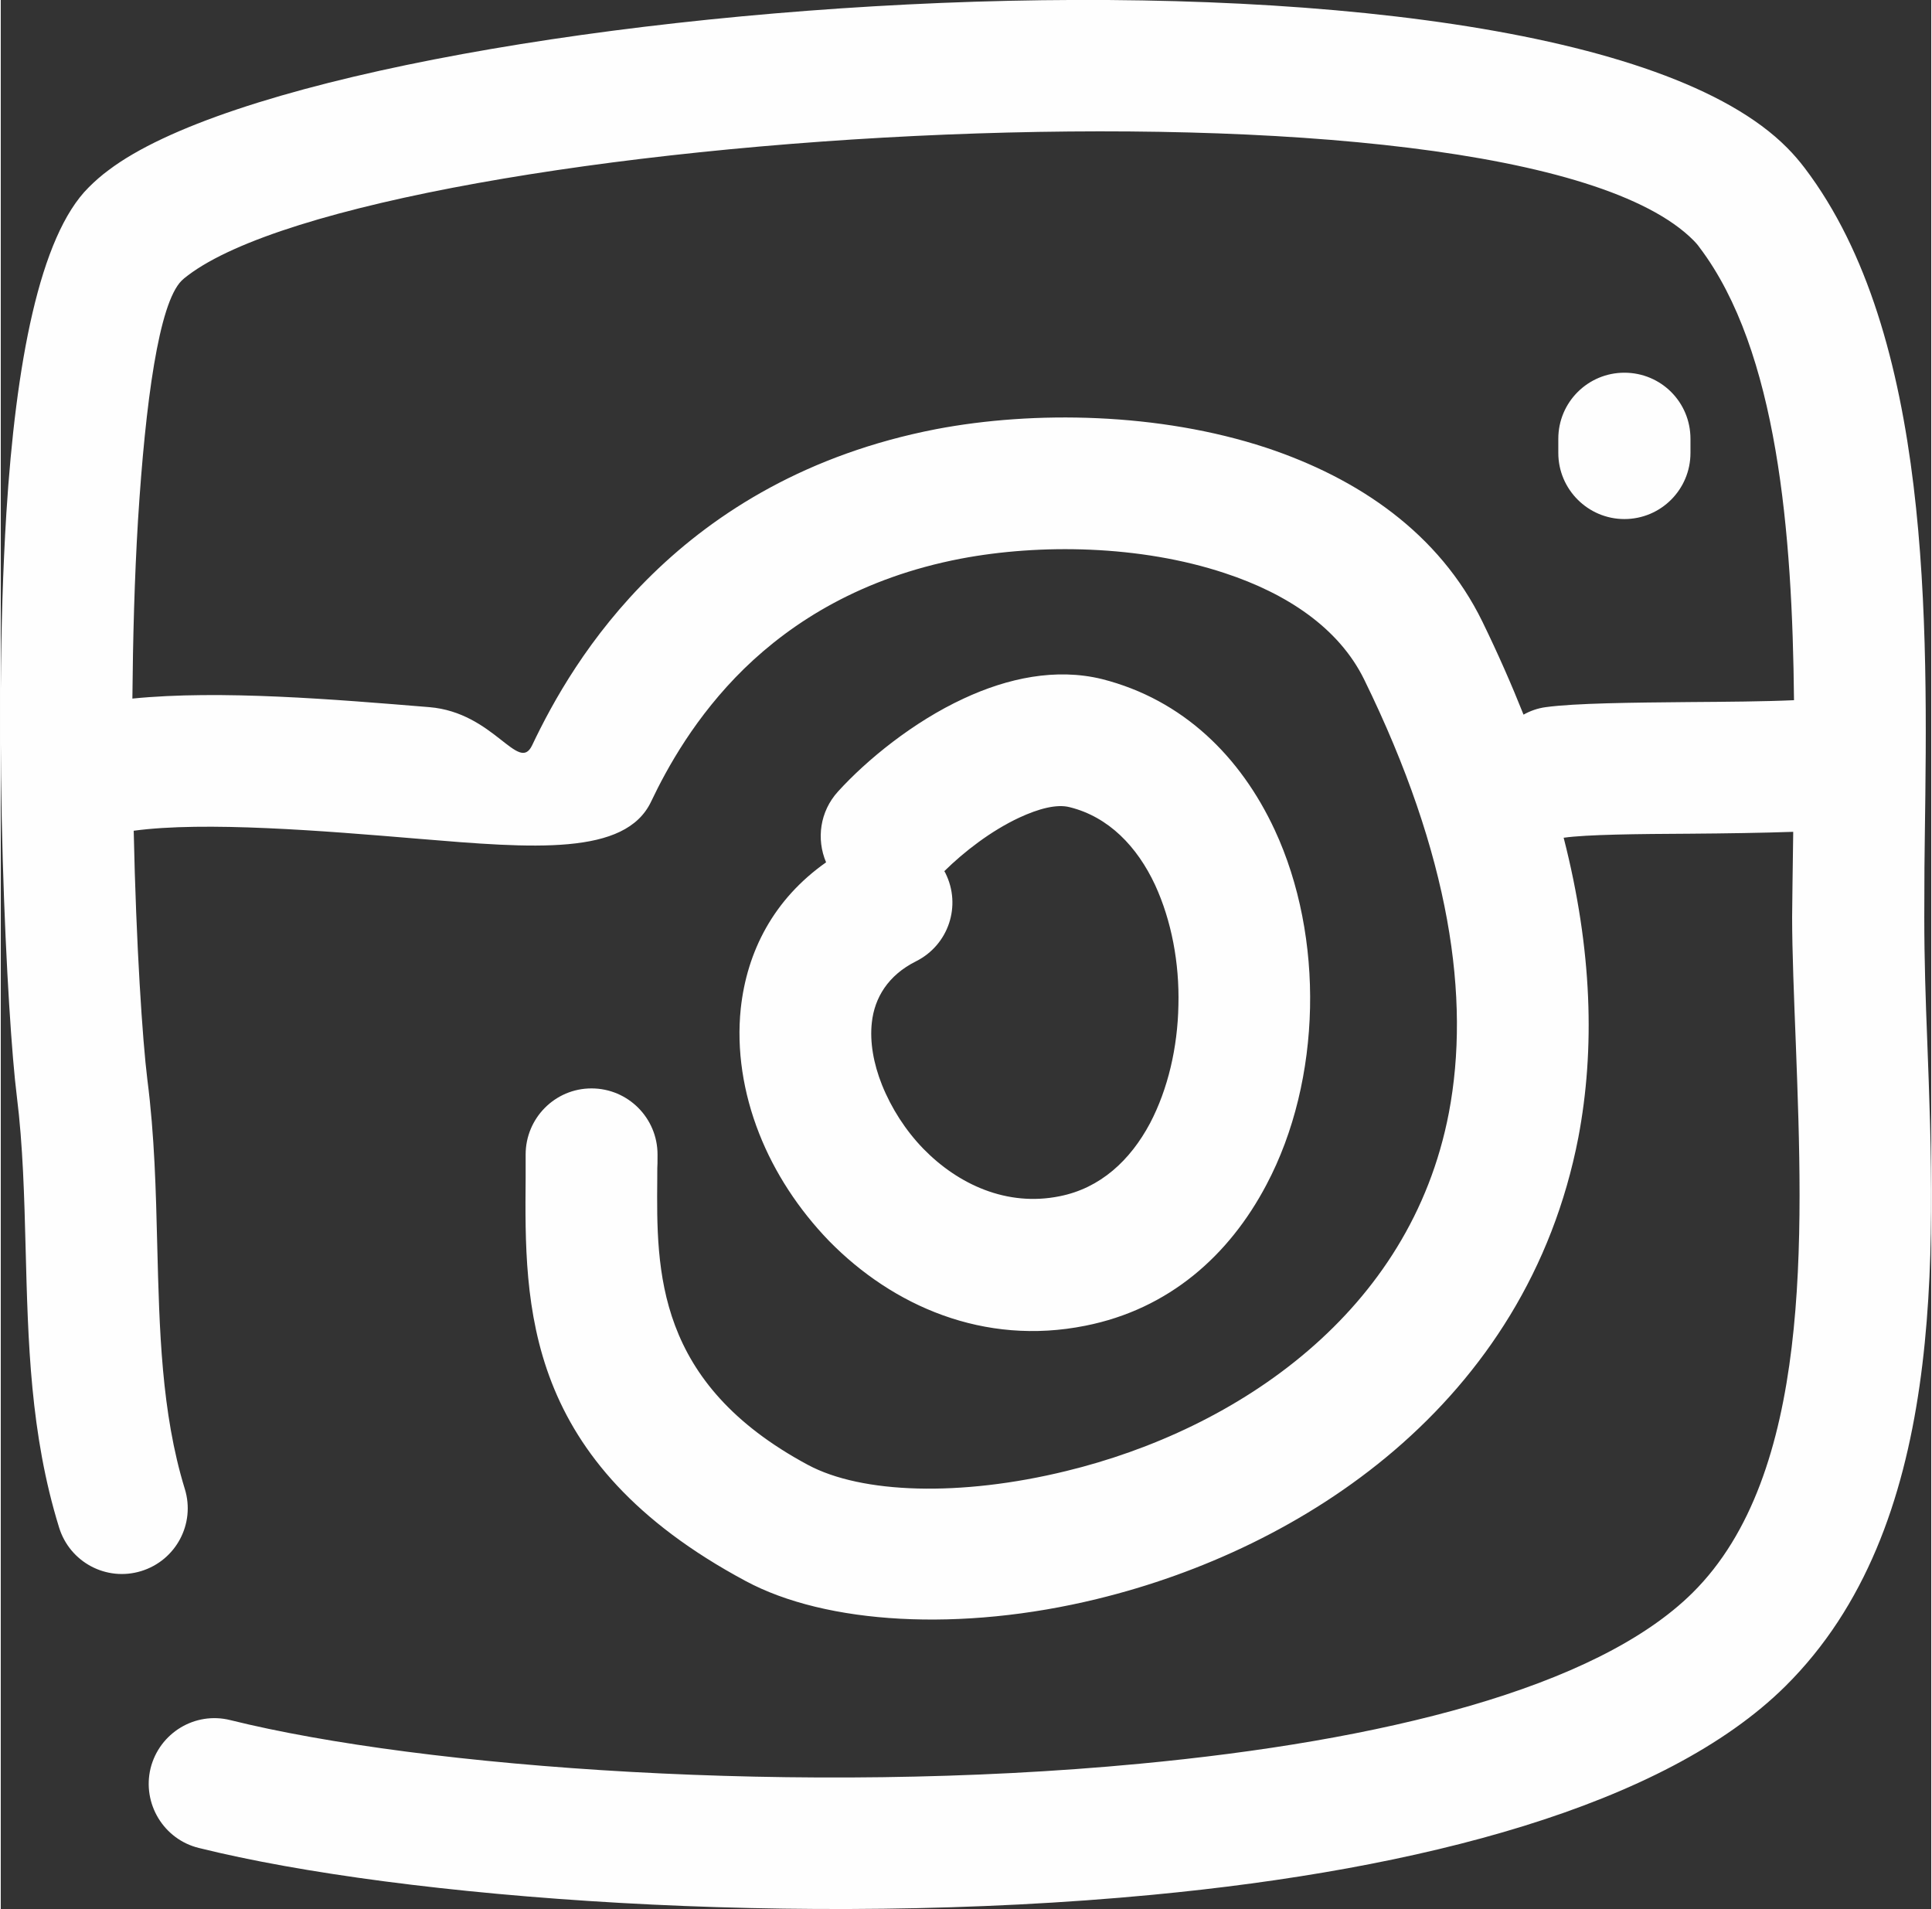 <svg xmlns="http://www.w3.org/2000/svg" xmlns:xlink="http://www.w3.org/1999/xlink" xmlns:xodm="http://www.corel.com/coreldraw/odm/2003" xml:space="preserve" width="250px" height="247px" shape-rendering="geometricPrecision" text-rendering="geometricPrecision" image-rendering="optimizeQuality" fill-rule="evenodd" clip-rule="evenodd" viewBox="0 0 72.16 71.35"><rect x="0" y="0" width="72.16" height="71.35" fill="#333333" stroke="none"/> <g id="Camada_x0020_1">  <path fill="#FEFEFE" fill-rule="nonzero" d="M6.88 55.65c0.4,1.3 -0.33,2.67 -1.63,3.07 -1.3,0.4 -2.67,-0.33 -3.07,-1.63 -1.08,-3.49 -1.16,-6.95 -1.25,-10.41 -0.05,-1.94 -0.1,-3.87 -0.33,-5.71 -0.36,-2.85 -0.91,-13.42 -0.39,-21.8 0.35,-5.54 1.23,-10.34 3.08,-12.17 0.23,-0.23 0.48,-0.45 0.74,-0.64 4.29,-3.25 17.77,-5.7 31.11,-6.25 13.48,-0.55 27.13,0.87 31.63,5.41 0.25,0.25 0.47,0.51 0.66,0.76 4.75,6.26 4.6,17.05 4.49,24.95 -0.01,0.73 -0.02,1.42 -0.02,3.05 0,1.61 0.05,3.07 0.11,4.61 0.31,8.19 0.69,18.19 -5.3,24.13 -4.53,4.49 -13.66,6.85 -23.67,7.8 -13.12,1.25 -28.02,0.14 -35.63,-1.75 -1.32,-0.32 -2.13,-1.66 -1.81,-2.98 0.33,-1.32 1.66,-2.13 2.98,-1.8 7.21,1.79 21.41,2.83 34,1.63 9,-0.85 17.04,-2.8 20.66,-6.39 4.46,-4.42 4.13,-13.25 3.86,-20.47 -0.07,-1.8 -0.14,-3.51 -0.14,-4.78 0,-0.28 0.02,-1.66 0.04,-3.11l0 -0.08c-1.15,0.04 -2.51,0.06 -3.85,0.07 -1.96,0.01 -3.87,0.03 -4.72,0.15l-0.01 0c1.08,4.21 1.17,7.93 0.55,11.2 -0.96,4.97 -3.54,8.84 -6.88,11.7 -3.26,2.79 -7.24,4.61 -11.1,5.55 -5.11,1.25 -10.14,0.95 -13.15,-0.67 -8.32,-4.46 -8.26,-10.28 -8.22,-15.08 0,-0.23 0,0.46 0,-0.86 0,-1.36 1.1,-2.47 2.46,-2.47 1.37,0 2.47,1.11 2.47,2.47 0,0.74 -0.01,0.07 -0.01,0.9 -0.03,3.45 -0.07,7.64 5.63,10.7 2.01,1.08 5.7,1.2 9.66,0.23 3.17,-0.77 6.42,-2.25 9.05,-4.51 2.55,-2.19 4.53,-5.12 5.25,-8.88 0.81,-4.26 0.06,-9.61 -3.17,-16.2 -0.95,-1.93 -2.9,-3.21 -5.21,-3.97 -3.17,-1.05 -6.91,-1.1 -9.86,-0.54 -3.7,0.71 -6.29,2.35 -8.1,4.11 -1.82,1.78 -2.88,3.71 -3.48,4.97 -0.96,2.03 -4.39,1.75 -8.7,1.39 -3.58,-0.3 -7.99,-0.66 -10.64,-0.3 0.09,4.27 0.33,7.85 0.51,9.3 0.27,2.1 0.32,4.16 0.37,6.21 0.08,3.11 0.15,6.23 1.03,9.09zm56.28 -38.72c0,1.36 -1.1,2.47 -2.47,2.47 -1.36,0 -2.47,-1.11 -2.47,-2.47l0 -0.53c0,-1.37 1.11,-2.47 2.47,-2.47 1.37,0 2.47,1.1 2.47,2.47l0 0.53zm3.87 9.24c-0.06,-6.23 -0.61,-13.06 -3.53,-16.92 -0.07,-0.1 -0.15,-0.19 -0.22,-0.26 -3.43,-3.46 -15.62,-4.46 -27.95,-3.96 -12.48,0.51 -24.79,2.58 -28.33,5.26 -0.11,0.08 -0.19,0.15 -0.24,0.2 -0.85,0.85 -1.35,4.51 -1.63,8.96 -0.13,2.14 -0.19,4.42 -0.21,6.66 3.29,-0.33 7.56,0.03 11.1,0.32 2.42,0.2 3.33,2.49 3.84,1.43 0.76,-1.6 2.11,-4.07 4.5,-6.4 2.39,-2.33 5.8,-4.49 10.6,-5.42 3.67,-0.7 8.34,-0.62 12.33,0.69 3.47,1.15 6.48,3.21 8.09,6.5 0.58,1.19 1.09,2.35 1.54,3.48 0.25,-0.14 0.53,-0.24 0.83,-0.28 1.11,-0.15 3.21,-0.17 5.36,-0.19 1.4,-0.01 2.83,-0.02 3.92,-0.07zm-36.18 6.06c-0.37,-0.87 -0.23,-1.9 0.44,-2.64 1.08,-1.19 2.82,-2.61 4.7,-3.48 1.65,-0.77 3.45,-1.15 5.17,-0.73 3.04,0.77 5.19,2.91 6.46,5.64 0.93,2 1.37,4.34 1.32,6.65 -0.05,2.32 -0.59,4.65 -1.63,6.61 -1.39,2.64 -3.64,4.65 -6.77,5.27 -3.79,0.76 -7.2,-0.74 -9.58,-3.17 -1.14,-1.18 -2.04,-2.56 -2.61,-4.01 -0.6,-1.52 -0.85,-3.13 -0.69,-4.67 0.23,-2.14 1.23,-4.09 3.19,-5.47zm7.22 -1.67c-1.05,0.49 -2.06,1.27 -2.8,2l0.04 0.07c0.61,1.22 0.12,2.69 -1.1,3.3 -1.04,0.52 -1.55,1.36 -1.65,2.29 -0.08,0.72 0.06,1.53 0.38,2.33 0.35,0.87 0.88,1.7 1.55,2.39 1.3,1.33 3.12,2.17 5.09,1.77 1.52,-0.3 2.64,-1.34 3.38,-2.73 0.67,-1.28 1.03,-2.83 1.06,-4.41 0.04,-1.58 -0.26,-3.16 -0.87,-4.49 -0.67,-1.44 -1.74,-2.55 -3.19,-2.91 -0.49,-0.13 -1.18,0.06 -1.89,0.39z"></path> </g> </svg>